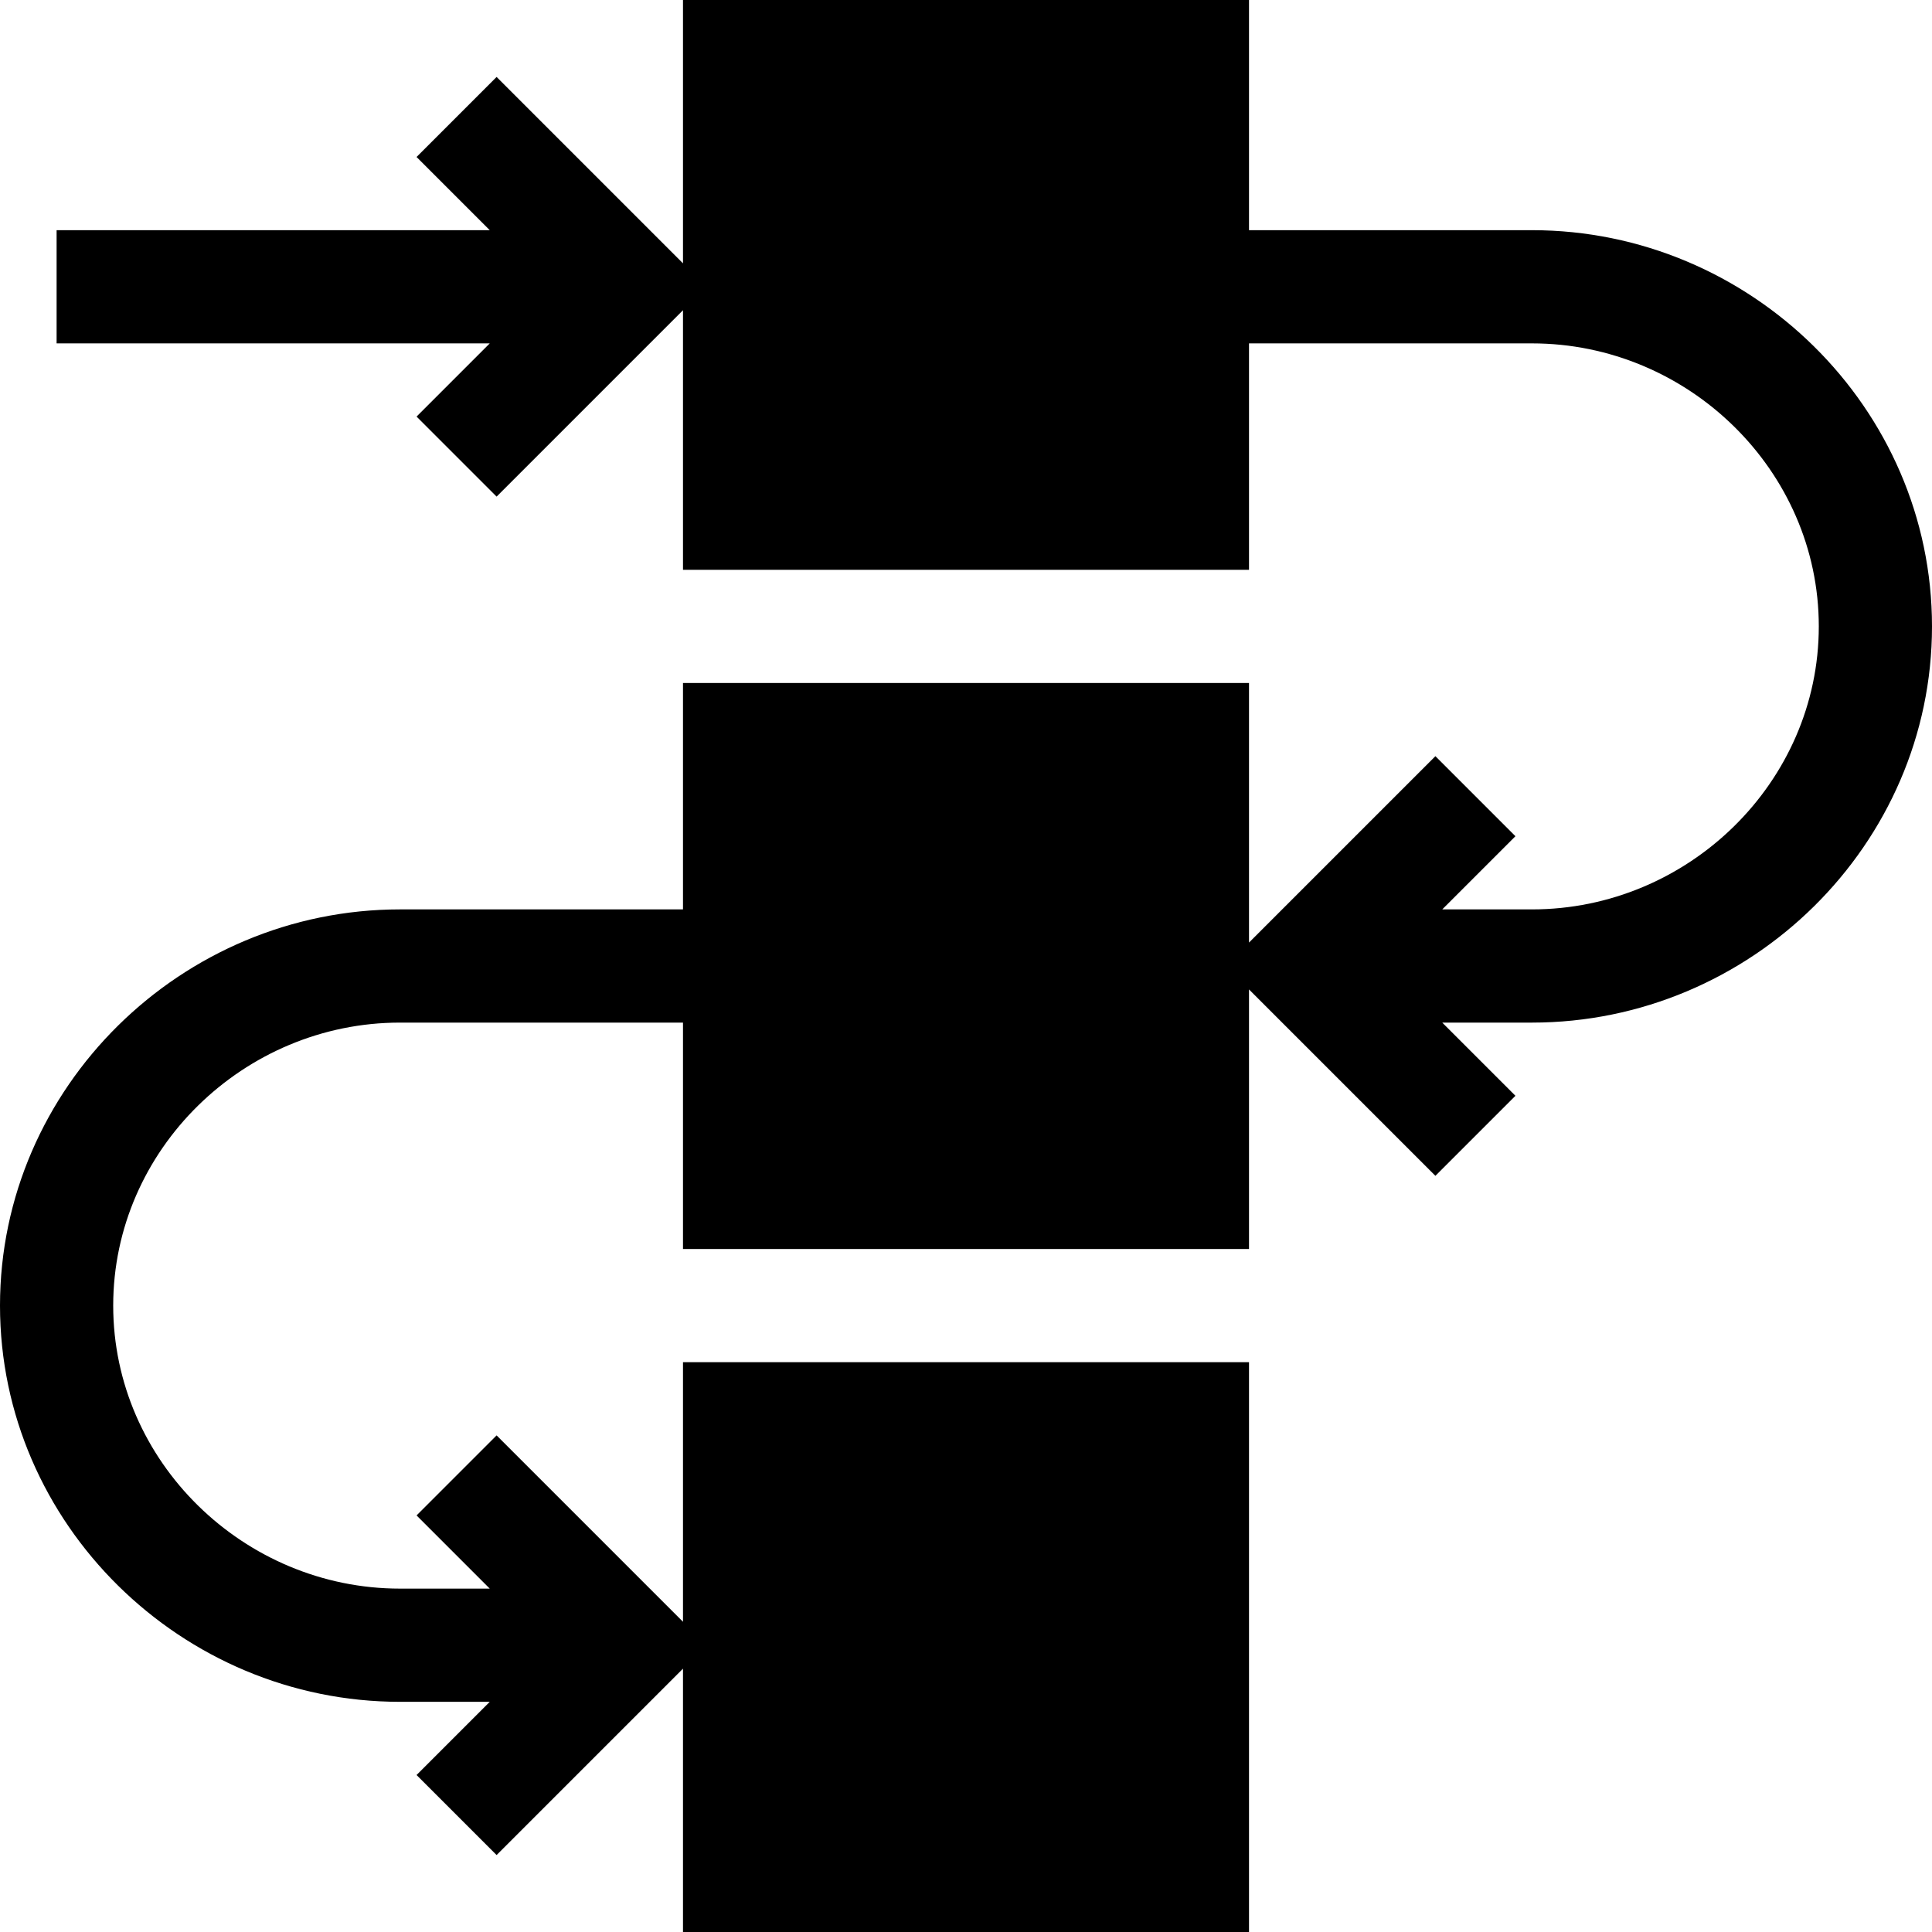<svg xmlns="http://www.w3.org/2000/svg" height="512pt" viewBox="0 0 512 512" width="512pt"><path d="m406 61h-75v-61h-150v69.789l-49.395-49.395-21.211 21.211 19.395 19.395h-114.789v30h114.789l-19.395 19.395 21.211 21.211 49.395-49.395v68.789h150v-60h75c41.352 0 76 33.648 76 75s-34.648 75-76 75h-23.789l19.395-19.395-21.211-21.211-49.395 49.395v-68.789h-150v60h-75c-57.891 0-106 47.109-106 105s48.109 105 106 105h23.789l-19.395 19.395 21.211 21.211 49.395-49.395v69.789h150v-151h-150v68.789l-49.395-49.395-21.211 21.211 19.395 19.395h-23.789c-41.352 0-76-33.648-76-75s34.648-75 76-75h75v60h150v-68.789l49.395 49.395 21.211-21.211-19.395-19.395h23.789c57.891 0 106-47.109 106-105s-48.109-105-106-105zm0 0"></path></svg>